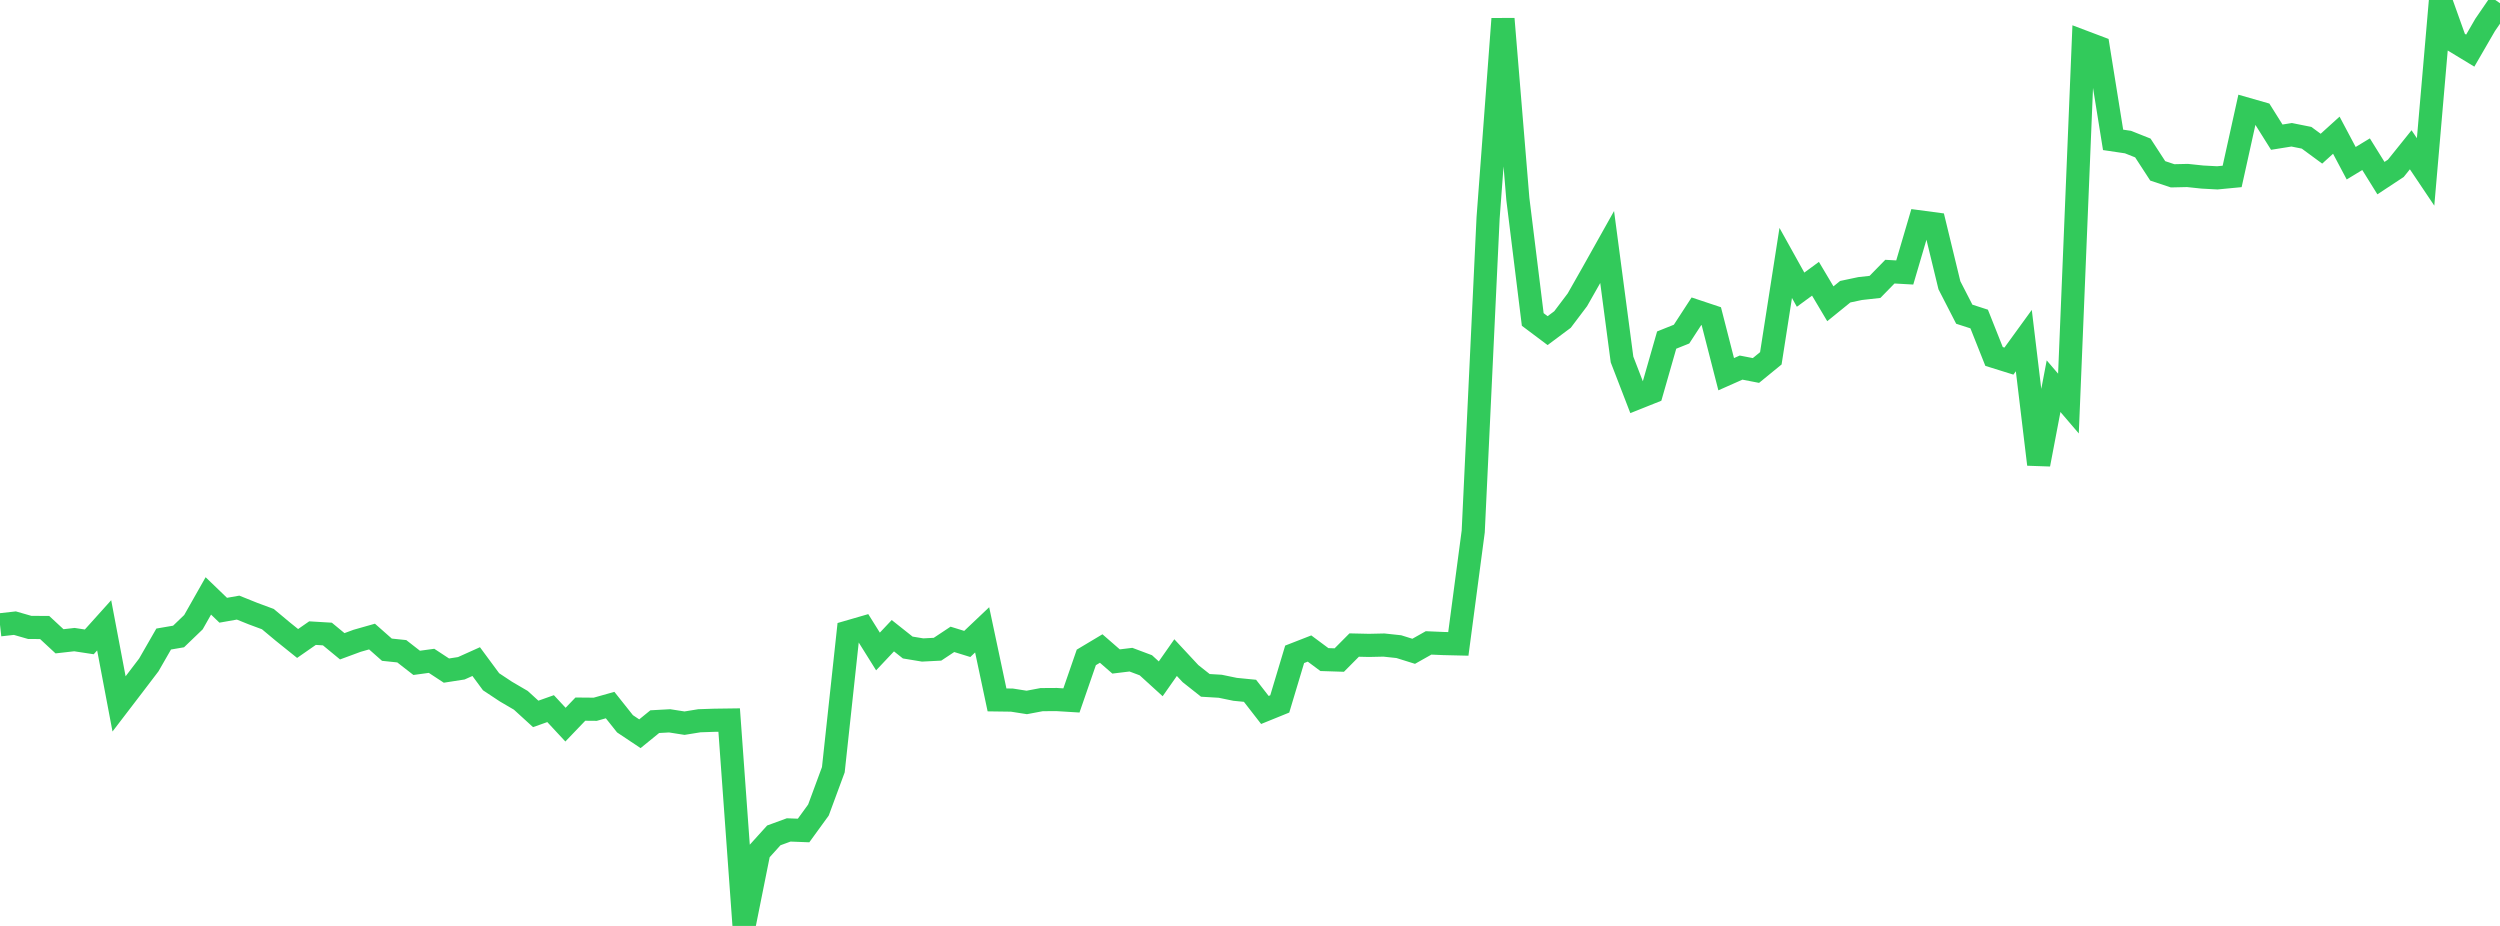 <?xml version="1.0" standalone="no"?>
<!DOCTYPE svg PUBLIC "-//W3C//DTD SVG 1.1//EN" "http://www.w3.org/Graphics/SVG/1.1/DTD/svg11.dtd">

<svg width="135" height="50" viewBox="0 0 135 50" preserveAspectRatio="none" 
  xmlns="http://www.w3.org/2000/svg"
  xmlns:xlink="http://www.w3.org/1999/xlink">


<polyline points="0.0, 33.74 0.804, 33.65 1.607, 33.881 2.411, 33.885 3.214, 34.63 4.018, 34.539 4.821, 34.661 5.625, 33.767 6.429, 38.011 7.232, 36.961 8.036, 35.905 8.839, 34.508 9.643, 34.37 10.446, 33.598 11.25, 32.179 12.054, 32.953 12.857, 32.811 13.661, 33.134 14.464, 33.432 15.268, 34.103 16.071, 34.748 16.875, 34.189 17.679, 34.237 18.482, 34.899 19.286, 34.602 20.089, 34.374 20.893, 35.084 21.696, 35.168 22.5, 35.794 23.304, 35.685 24.107, 36.212 24.911, 36.087 25.714, 35.726 26.518, 36.815 27.321, 37.347 28.125, 37.817 28.929, 38.551 29.732, 38.266 30.536, 39.131 31.339, 38.293 32.143, 38.3 32.946, 38.074 33.75, 39.085 34.554, 39.622 35.357, 38.969 36.161, 38.925 36.964, 39.051 37.768, 38.921 38.571, 38.894 39.375, 38.883 40.179, 50.0 40.982, 46 41.786, 45.11 42.589, 44.816 43.393, 44.847 44.196, 43.741 45.0, 41.565 45.804, 34.127 46.607, 33.894 47.411, 35.18 48.214, 34.328 49.018, 34.966 49.821, 35.099 50.625, 35.058 51.429, 34.525 52.232, 34.773 53.036, 34.011 53.839, 37.795 54.643, 37.806 55.446, 37.932 56.25, 37.78 57.054, 37.775 57.857, 37.824 58.661, 35.5 59.464, 35.02 60.268, 35.72 61.071, 35.622 61.875, 35.924 62.679, 36.656 63.482, 35.511 64.286, 36.375 65.089, 37.01 65.893, 37.058 66.696, 37.224 67.5, 37.303 68.304, 38.338 69.107, 38.012 69.911, 35.333 70.714, 35.02 71.518, 35.617 72.321, 35.643 73.125, 34.833 73.929, 34.851 74.732, 34.833 75.536, 34.919 76.339, 35.17 77.143, 34.717 77.946, 34.751 78.75, 34.77 79.554, 28.7 80.357, 11.766 81.161, 1.019 81.964, 10.744 82.768, 17.251 83.571, 17.854 84.375, 17.254 85.179, 16.189 85.982, 14.775 86.786, 13.34 87.589, 19.411 88.393, 21.494 89.196, 21.173 90.0, 18.364 90.804, 18.042 91.607, 16.808 92.411, 17.076 93.214, 20.207 94.018, 19.85 94.821, 20.006 95.625, 19.349 96.429, 14.199 97.232, 15.643 98.036, 15.053 98.839, 16.404 99.643, 15.752 100.446, 15.582 101.25, 15.492 102.054, 14.669 102.857, 14.714 103.661, 11.981 104.464, 12.088 105.268, 15.404 106.071, 16.967 106.875, 17.227 107.679, 19.249 108.482, 19.5 109.286, 18.392 110.089, 25.075 110.893, 20.854 111.696, 21.792 112.5, 2.256 113.304, 2.56 114.107, 7.553 114.911, 7.672 115.714, 7.991 116.518, 9.227 117.321, 9.494 118.125, 9.476 118.929, 9.561 119.732, 9.604 120.536, 9.527 121.339, 5.897 122.143, 6.127 122.946, 7.407 123.75, 7.278 124.554, 7.439 125.357, 8.029 126.161, 7.301 126.964, 8.814 127.768, 8.327 128.571, 9.619 129.375, 9.089 130.179, 8.088 130.982, 9.284 131.786, 0.0 132.589, 2.246 133.393, 2.734 134.196, 1.347 135.0, 0.174" fill="none" stroke="#32ca5b" stroke-width="1.25"/>

</svg>